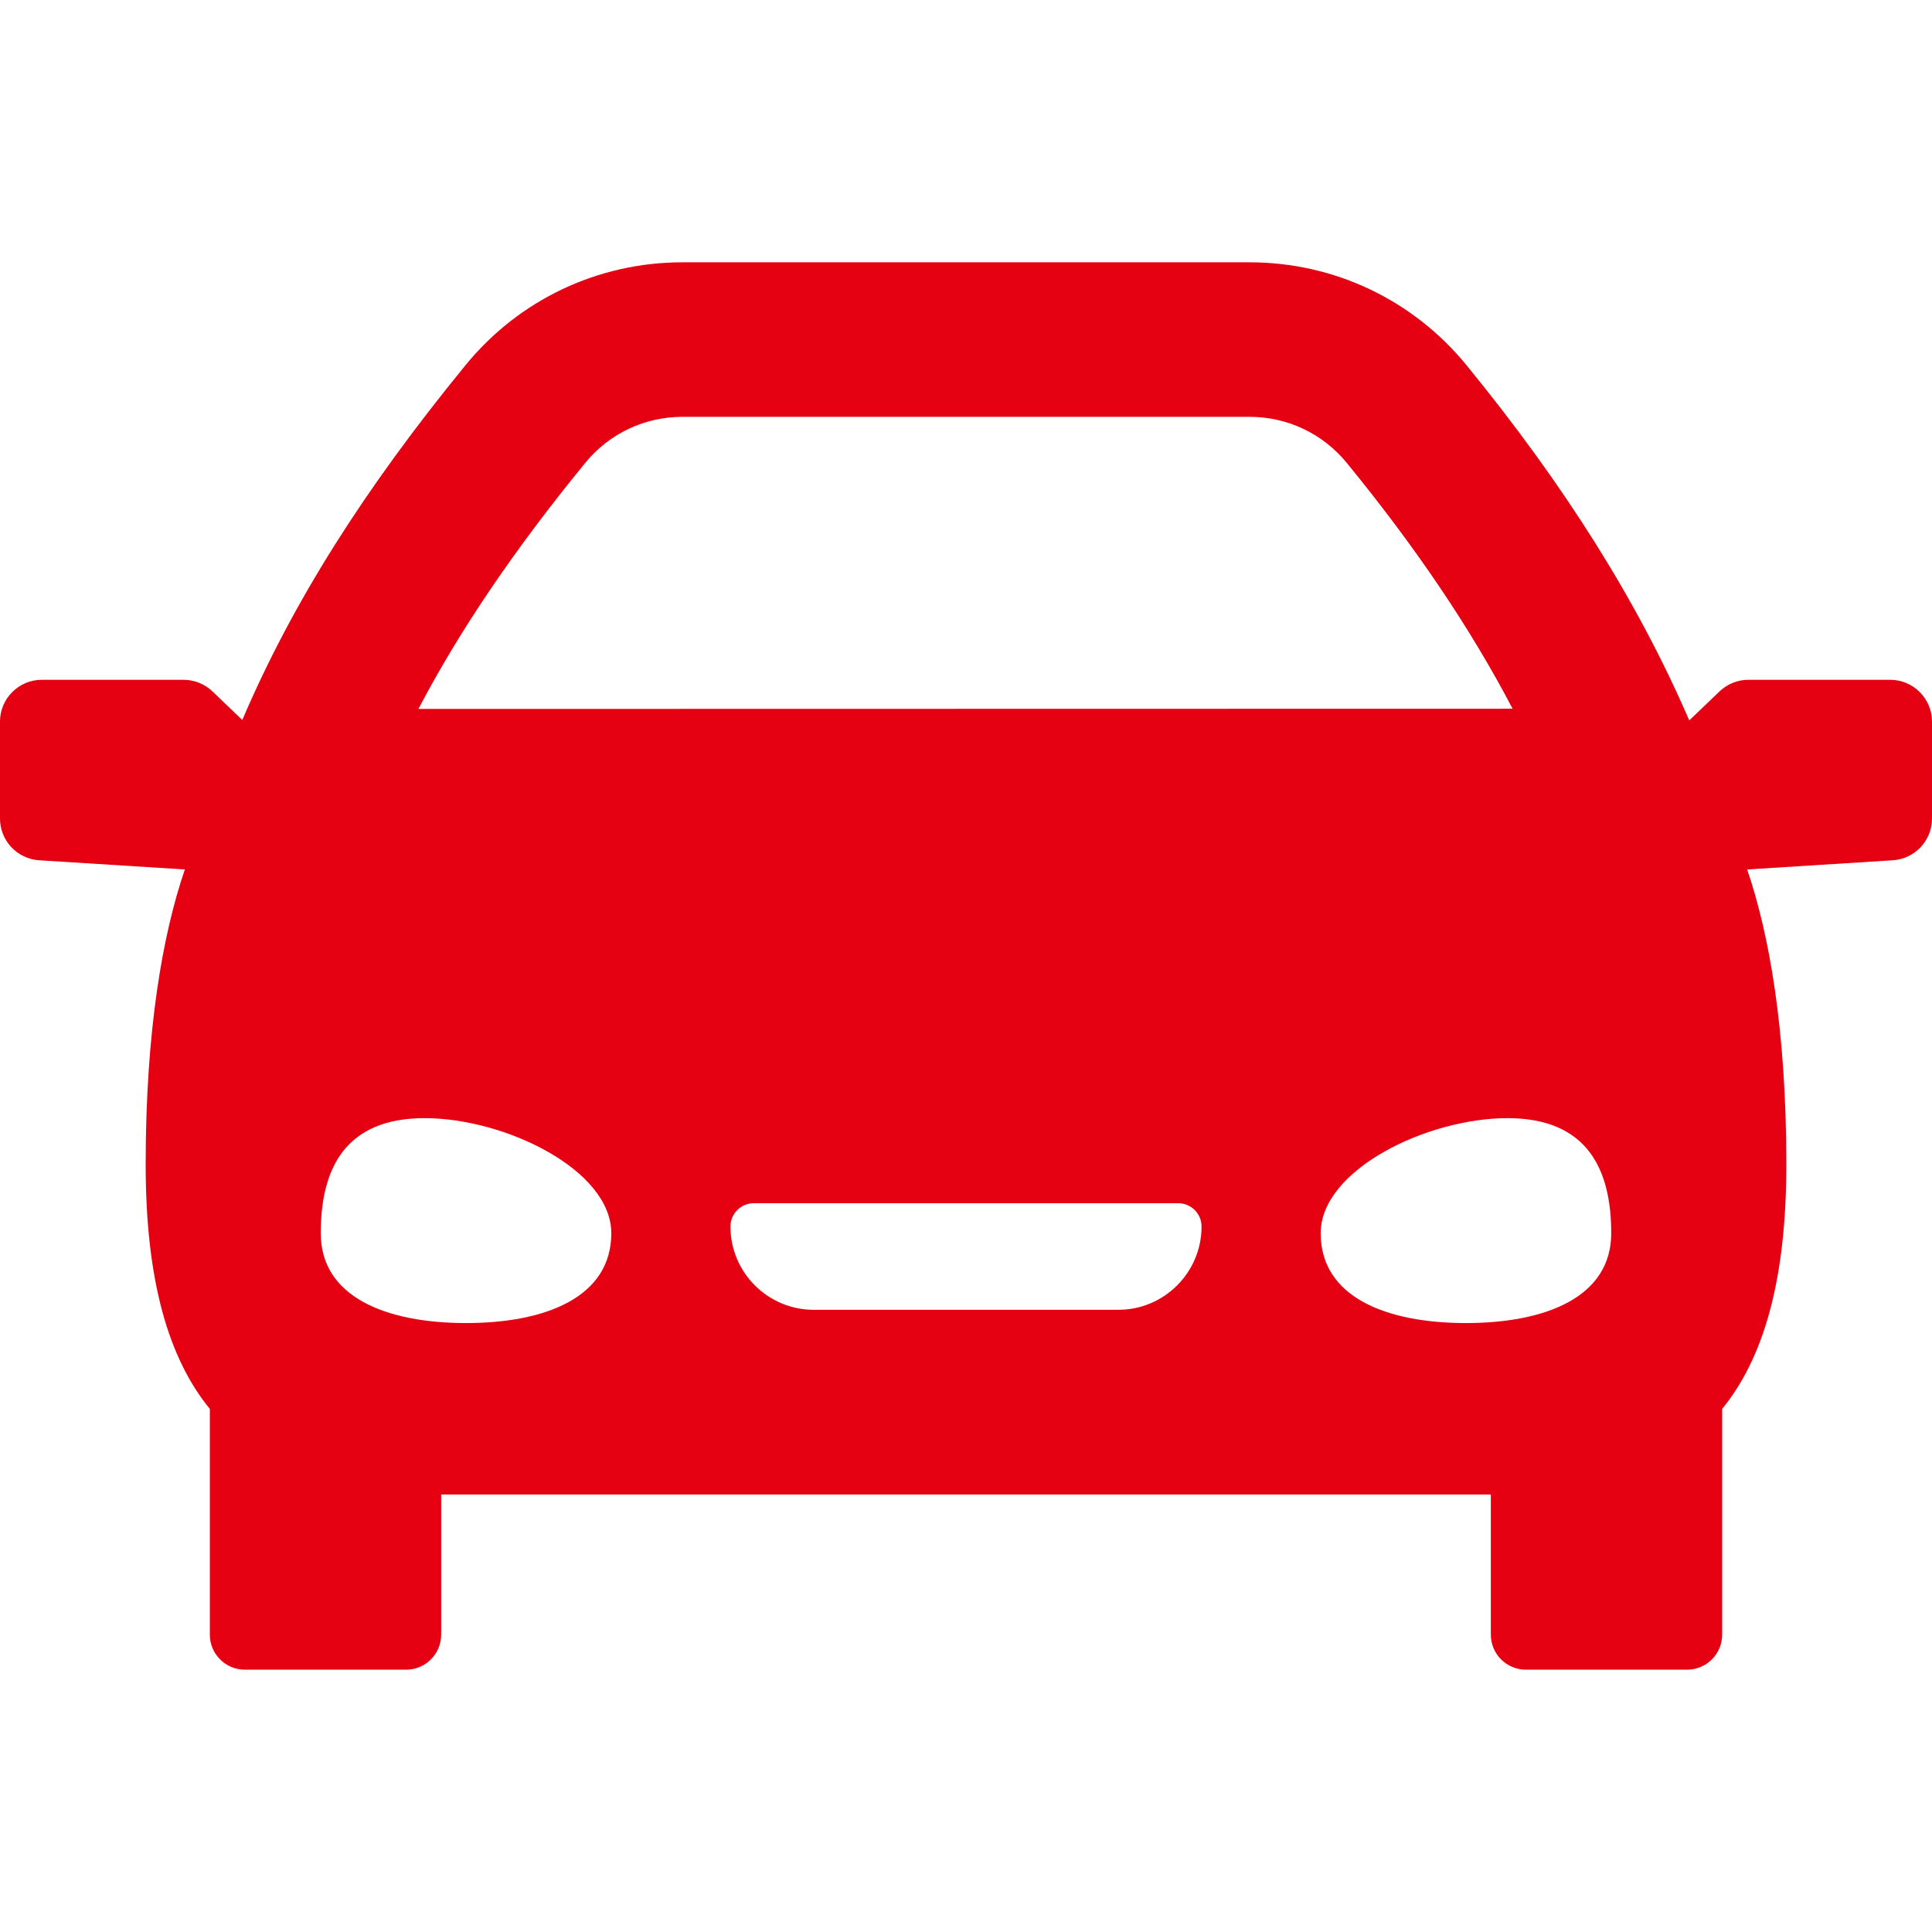 <?xml version="1.0" encoding="utf-8"?>
<!-- Generator: Adobe Illustrator 16.0.3, SVG Export Plug-In . SVG Version: 6.00 Build 0)  -->
<!DOCTYPE svg PUBLIC "-//W3C//DTD SVG 1.1//EN" "http://www.w3.org/Graphics/SVG/1.1/DTD/svg11.dtd">
<svg version="1.1" id="Capa_1" xmlns="http://www.w3.org/2000/svg" xmlns:xlink="http://www.w3.org/1999/xlink" x="0px" y="0px"
	 width="431.789px" height="431.789px" viewBox="0 0 431.789 431.789" enable-background="new 0 0 431.789 431.789"
	 xml:space="preserve">
<g>
	<path fill="#E50012" d="M422.438,151.93H390.77c-2.412,0-4.73,0.932-6.472,2.6l-6.76,6.476
		c-11.395-26.365-27.742-52.438-49.822-79.432c-11.936-14.585-29.586-22.949-48.43-22.949H152.501
		c-18.846,0-36.497,8.365-48.426,22.95c-22.777,27.842-38.799,53.287-49.924,79.338l-6.66-6.383c-1.741-1.668-4.06-2.6-6.472-2.6
		H9.353c-5.166,0-9.354,4.187-9.354,9.353v21.651c0,4.937,3.838,9.021,8.766,9.334l32.549,2.05
		c-4.918,14.371-8.758,35.786-8.758,65.987c0,26.204,5.233,43.428,14.343,54.578v50.448c0,4.326,3.507,7.832,7.833,7.832h36.029
		c4.327,0,7.836-3.506,7.836-7.832v-31.327h234.596v31.327c0,4.326,3.508,7.832,7.834,7.832h36.029c4.325,0,7.834-3.506,7.834-7.832
		v-50.448c9.106-11.15,14.344-28.373,14.344-54.578c0-30.201-3.84-51.616-8.758-65.987l32.549-2.05
		c4.926-0.313,8.764-4.397,8.764-9.334v-21.651C431.789,156.117,427.604,151.93,422.438,151.93z M130.806,103.442
		c5.346-6.534,13.254-10.283,21.694-10.283h126.786c8.441,0,16.353,3.749,21.697,10.283c15.447,18.883,27.646,36.954,37.074,54.955
		l-244.543,0.046C102.737,140.842,115.005,122.756,130.806,103.442z M104.157,295.693c-17.933,0-32.469-5.857-32.469-20.066
		c0-14.208,5.273-25.729,23.206-25.729c17.932,0,41.729,11.521,41.729,25.729S122.087,295.693,104.157,295.693z M249.93,292.732
		h-68.069c-10.262,0-18.61-8.349-18.61-18.609c0-2.878,2.334-5.212,5.214-5.212h94.863c2.879,0,5.211,2.334,5.211,5.212
		C268.539,284.385,260.191,292.732,249.93,292.732z M327.633,295.693c-17.932,0-32.469-5.857-32.469-20.066
		c0-14.208,23.801-25.729,41.73-25.729c17.932,0,23.207,11.521,23.207,25.729S345.566,295.693,327.633,295.693z"/>
</g>
</svg>
